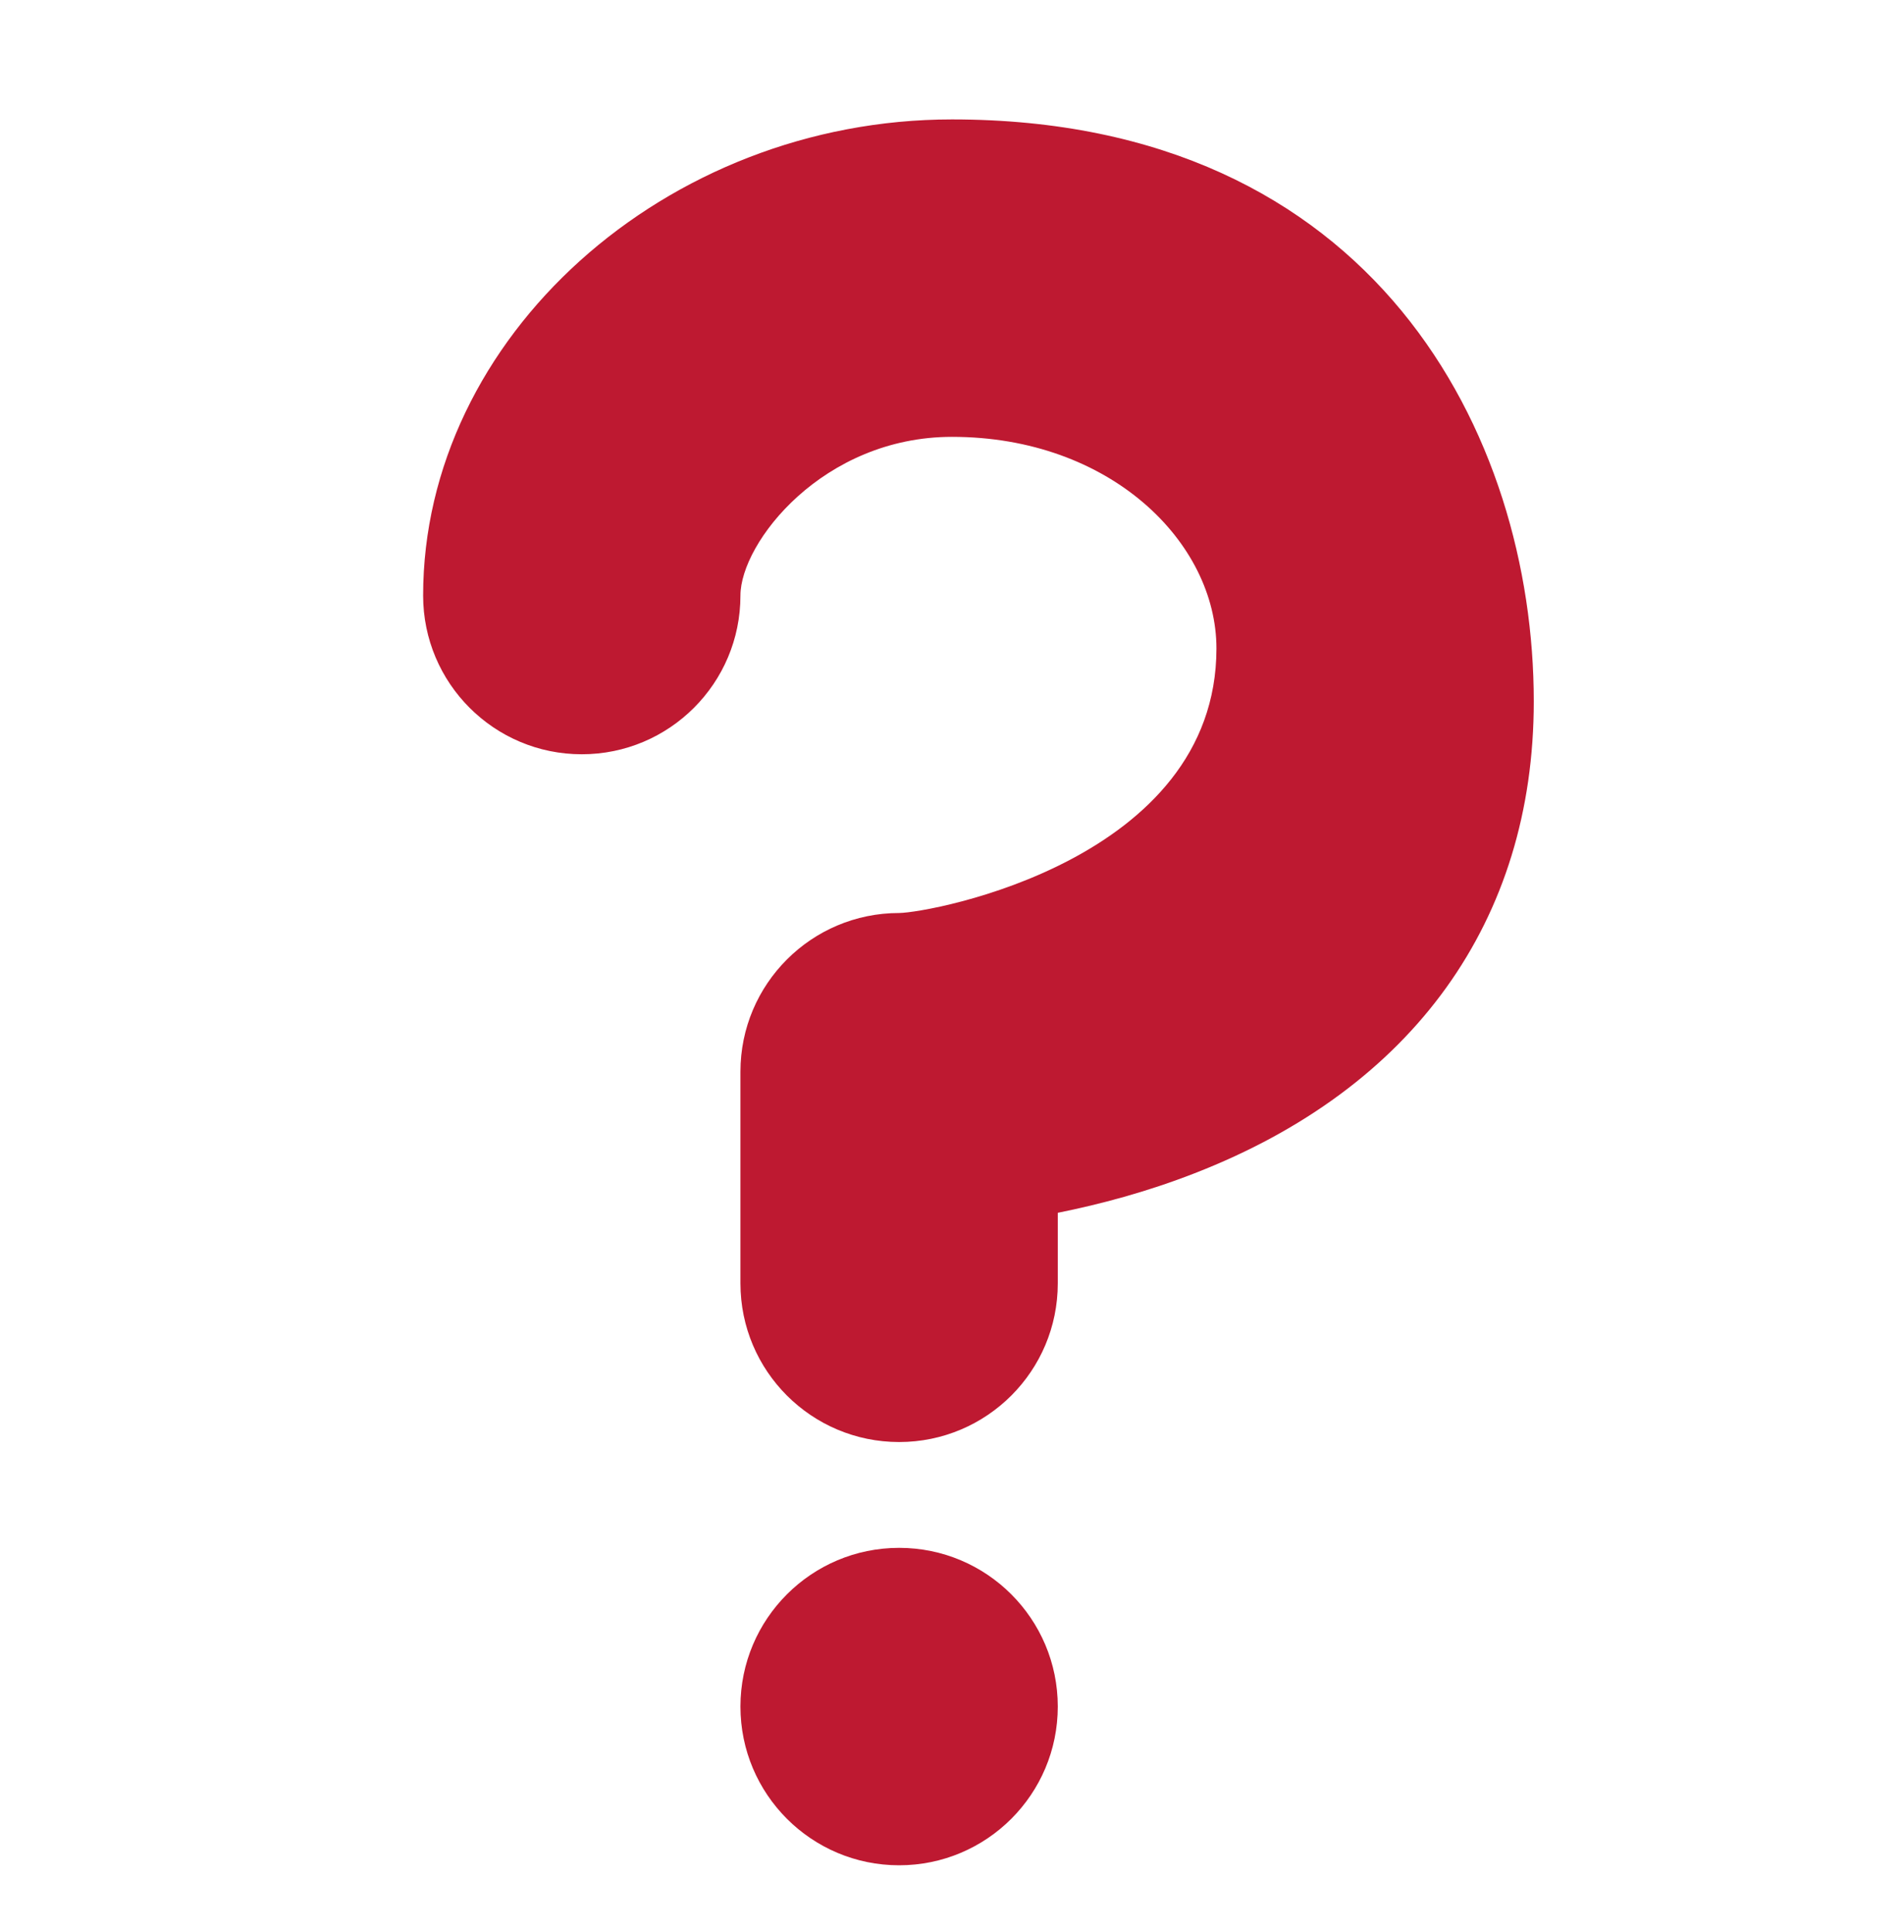<svg width="70" height="71" viewBox="0 0 70 71" fill="none" xmlns="http://www.w3.org/2000/svg">
<path d="M33.056 53C29.834 53 27.222 50.389 27.222 47.167V39.389C27.222 36.167 29.834 33.556 33.056 33.556C34.228 33.544 44.722 31.611 44.722 23.833C44.722 19.945 40.833 16.056 35 16.056C30.254 16.056 27.222 19.945 27.222 21.889C27.222 25.111 24.611 27.722 21.389 27.722C18.167 27.722 15.556 25.111 15.556 21.889C15.556 12.404 24.461 4.389 35 4.389C50.556 4.389 56.389 16.021 56.389 25.778C56.389 33.837 51.961 39.998 43.919 43.122C42.169 43.805 40.439 44.264 38.889 44.575V47.167C38.889 50.389 36.278 53 33.056 53Z" fill="#BE1931"/>
<path d="M33.056 68.556C36.277 68.556 38.889 65.944 38.889 62.722C38.889 59.501 36.277 56.889 33.056 56.889C29.834 56.889 27.222 59.501 27.222 62.722C27.222 65.944 29.834 68.556 33.056 68.556Z" fill="#BE1931"/>
</svg>
